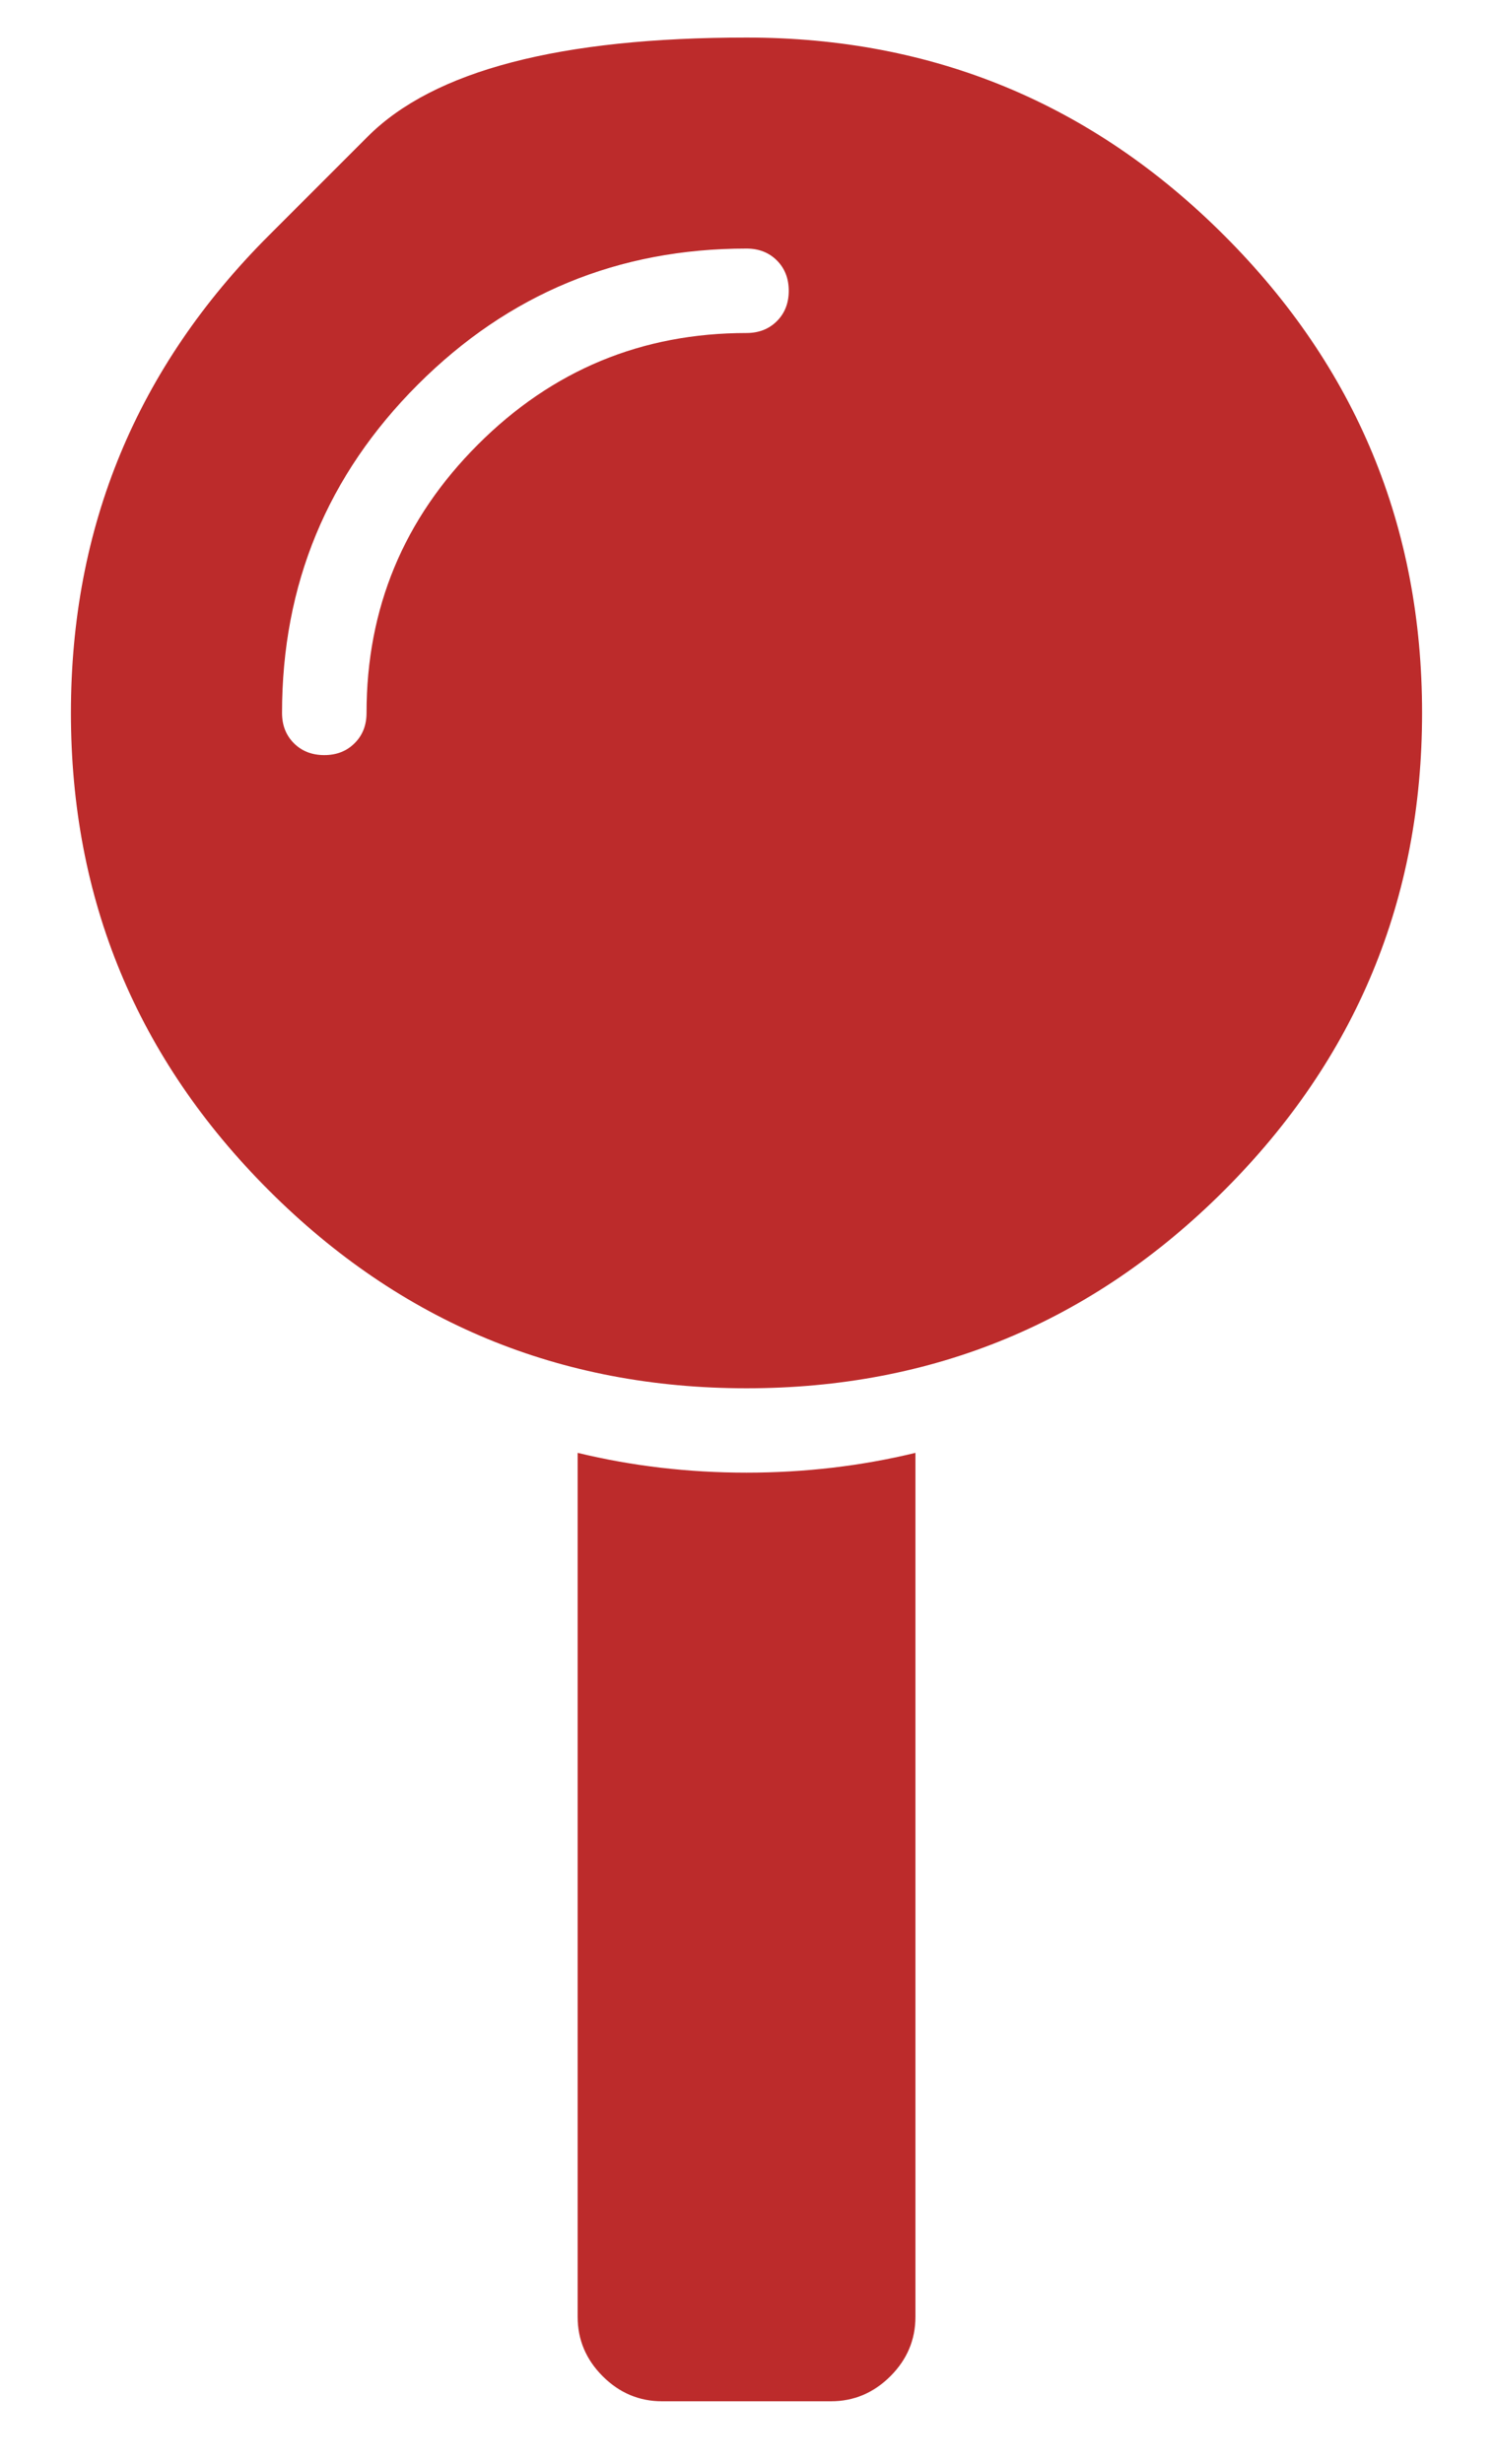<svg width="20" height="33" viewBox="0 0 20 33" fill="none" xmlns="http://www.w3.org/2000/svg">
<path d="M7.738 19.458C8.468 19.635 9.222 19.723 10 19.723C10.778 19.723 11.532 19.635 12.263 19.458V31.03C12.263 31.336 12.151 31.601 11.927 31.825C11.703 32.048 11.438 32.16 11.131 32.16H8.869C8.563 32.16 8.297 32.048 8.074 31.825C7.85 31.601 7.738 31.336 7.738 31.03V19.458ZM3.602 3.153C3.602 3.153 4.043 2.711 4.927 1.828C5.811 0.944 7.502 0.503 10 0.503C12.498 0.503 14.631 1.386 16.399 3.153C18.166 4.919 19.05 7.051 19.05 9.548C19.05 12.044 18.166 14.176 16.399 15.943C14.631 17.709 12.498 18.593 10 18.593C7.502 18.593 5.369 17.709 3.602 15.943C1.834 14.176 0.95 12.044 0.95 9.548C0.95 7.051 1.834 4.919 3.602 3.153ZM10 4.46C10.165 4.46 10.301 4.407 10.407 4.301C10.513 4.195 10.566 4.059 10.566 3.895C10.566 3.73 10.513 3.594 10.407 3.488C10.301 3.382 10.165 3.329 10 3.329C8.28 3.329 6.813 3.936 5.599 5.149C4.385 6.362 3.778 7.828 3.778 9.548C3.778 9.713 3.831 9.848 3.937 9.954C4.043 10.06 4.179 10.113 4.344 10.113C4.509 10.113 4.644 10.06 4.75 9.954C4.857 9.848 4.91 9.713 4.91 9.548C4.91 8.146 5.407 6.948 6.403 5.953C7.399 4.957 8.598 4.46 10 4.46Z" fill="#BC2B2B"/>
</svg>
